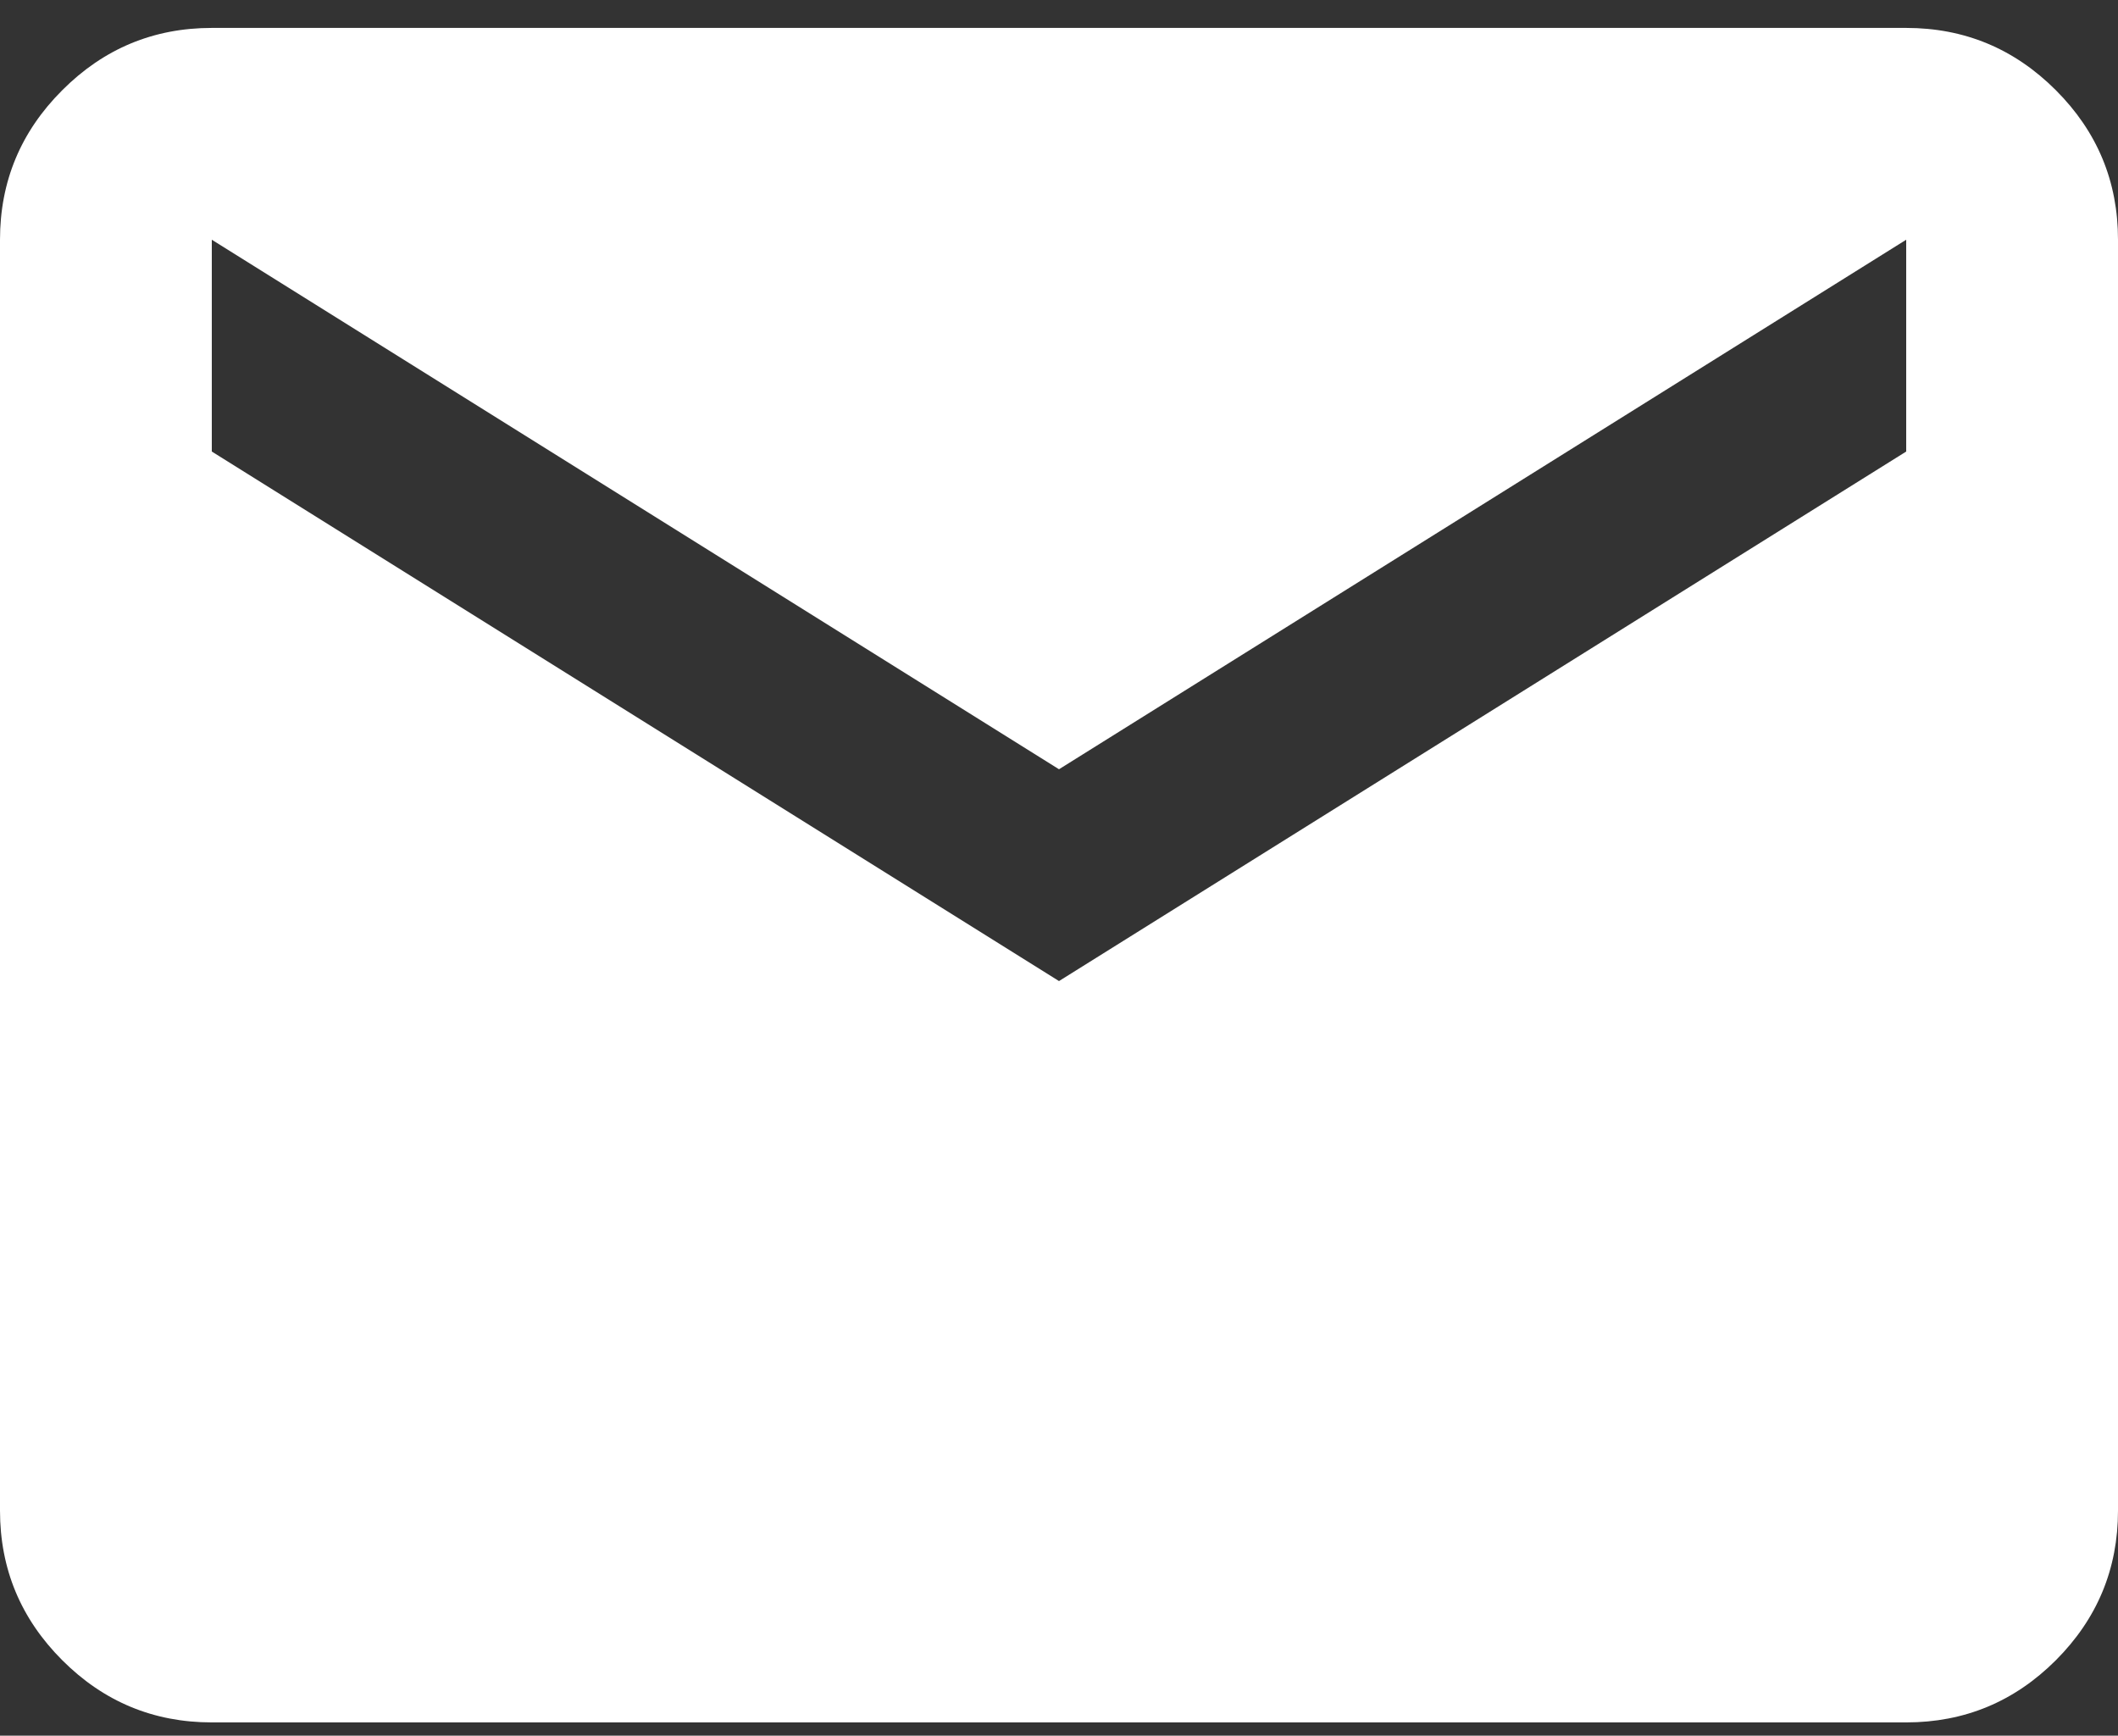 <svg width="72" height="59" viewBox="0 0 72 59" fill="none" xmlns="http://www.w3.org/2000/svg">
<rect x="0" y="0" width="72" height="59" fill="#333333" stroke="none"/>
<path d="M7.2 58.549C5.22 58.549 3.526 57.845 2.117 56.436C0.706 55.025 0 53.329 0 51.349V8.149C0 6.169 0.706 4.475 2.117 3.066C3.526 1.655 5.22 0.949 7.2 0.949H64.8C66.78 0.949 68.476 1.655 69.887 3.066C71.296 4.475 72 6.169 72 8.149V51.349C72 53.329 71.296 55.025 69.887 56.436C68.476 57.845 66.78 58.549 64.8 58.549H7.2ZM36 33.349L64.8 15.349V8.149L36 26.149L7.2 8.149V15.349L36 33.349Z" fill="white"/>
</svg>
